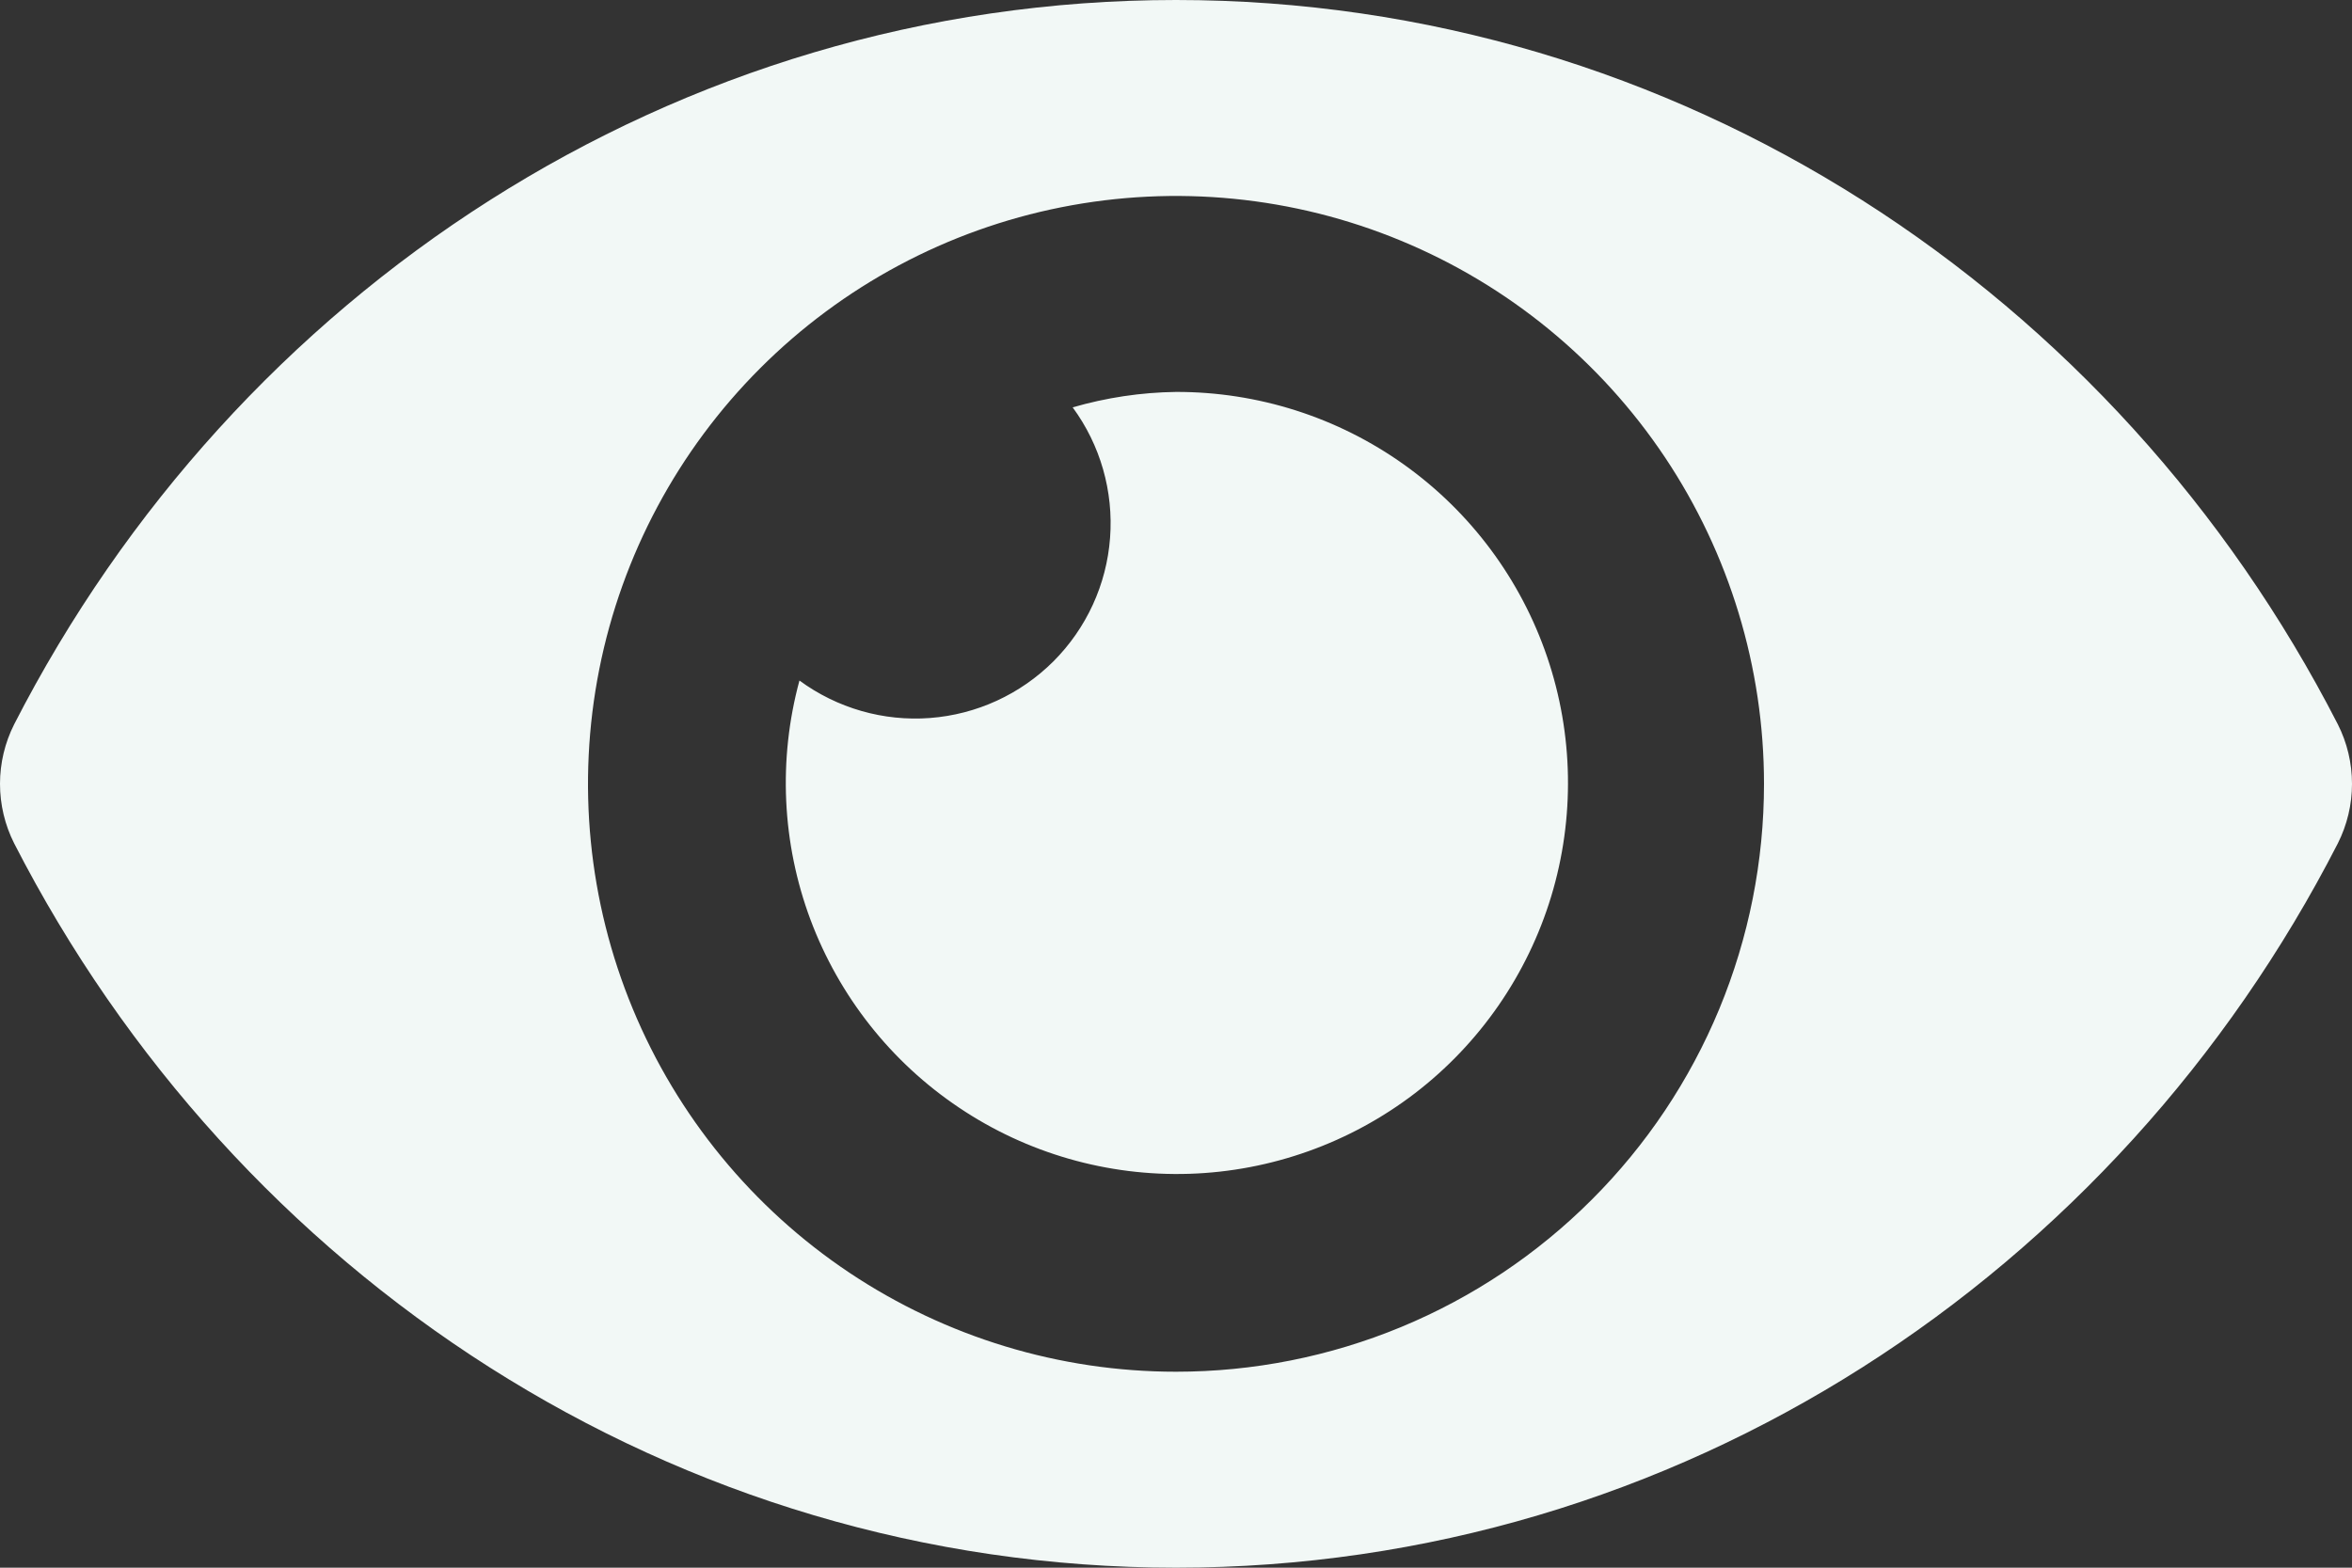 <svg width="30" height="20" viewBox="0 0 30 20" fill="none" xmlns="http://www.w3.org/2000/svg">
<rect x="0" y="0" width="30" height="20" fill="#333333" stroke="none"/>
<path d="M29.819 9.24C26.994 3.729 21.403 0 15 0C8.597 0 3.004 3.731 0.181 9.24C0.062 9.476 0 9.736 0 10C0 10.264 0.062 10.525 0.181 10.76C3.006 16.271 8.597 20 15 20C21.403 20 26.996 16.269 29.819 10.76C29.938 10.524 30 10.264 30 10C30 9.736 29.938 9.475 29.819 9.24V9.24ZM15 17.5C13.517 17.5 12.067 17.06 10.833 16.236C9.6 15.412 8.639 14.241 8.071 12.87C7.503 11.5 7.355 9.992 7.644 8.537C7.933 7.082 8.648 5.746 9.697 4.697C10.746 3.648 12.082 2.933 13.537 2.644C14.992 2.355 16.5 2.503 17.87 3.071C19.241 3.639 20.412 4.6 21.236 5.833C22.06 7.067 22.5 8.517 22.5 10C22.5 10.985 22.307 11.96 21.93 12.871C21.553 13.781 21.001 14.608 20.304 15.304C19.608 16.001 18.781 16.553 17.871 16.93C16.96 17.307 15.985 17.5 15 17.5V17.5ZM15 5C14.554 5.006 14.11 5.073 13.682 5.197C14.035 5.677 14.204 6.268 14.159 6.862C14.115 7.457 13.858 8.015 13.437 8.437C13.015 8.858 12.457 9.115 11.862 9.16C11.268 9.205 10.677 9.035 10.197 8.682C9.924 9.689 9.973 10.756 10.338 11.734C10.704 12.711 11.366 13.55 12.233 14.131C13.099 14.713 14.126 15.008 15.169 14.975C16.212 14.942 17.219 14.582 18.047 13.948C18.875 13.313 19.483 12.434 19.786 11.435C20.088 10.437 20.07 9.368 19.734 8.381C19.398 7.393 18.76 6.535 17.911 5.929C17.061 5.322 16.044 4.998 15 5V5Z" fill="#F2F8F6"/>
</svg>
